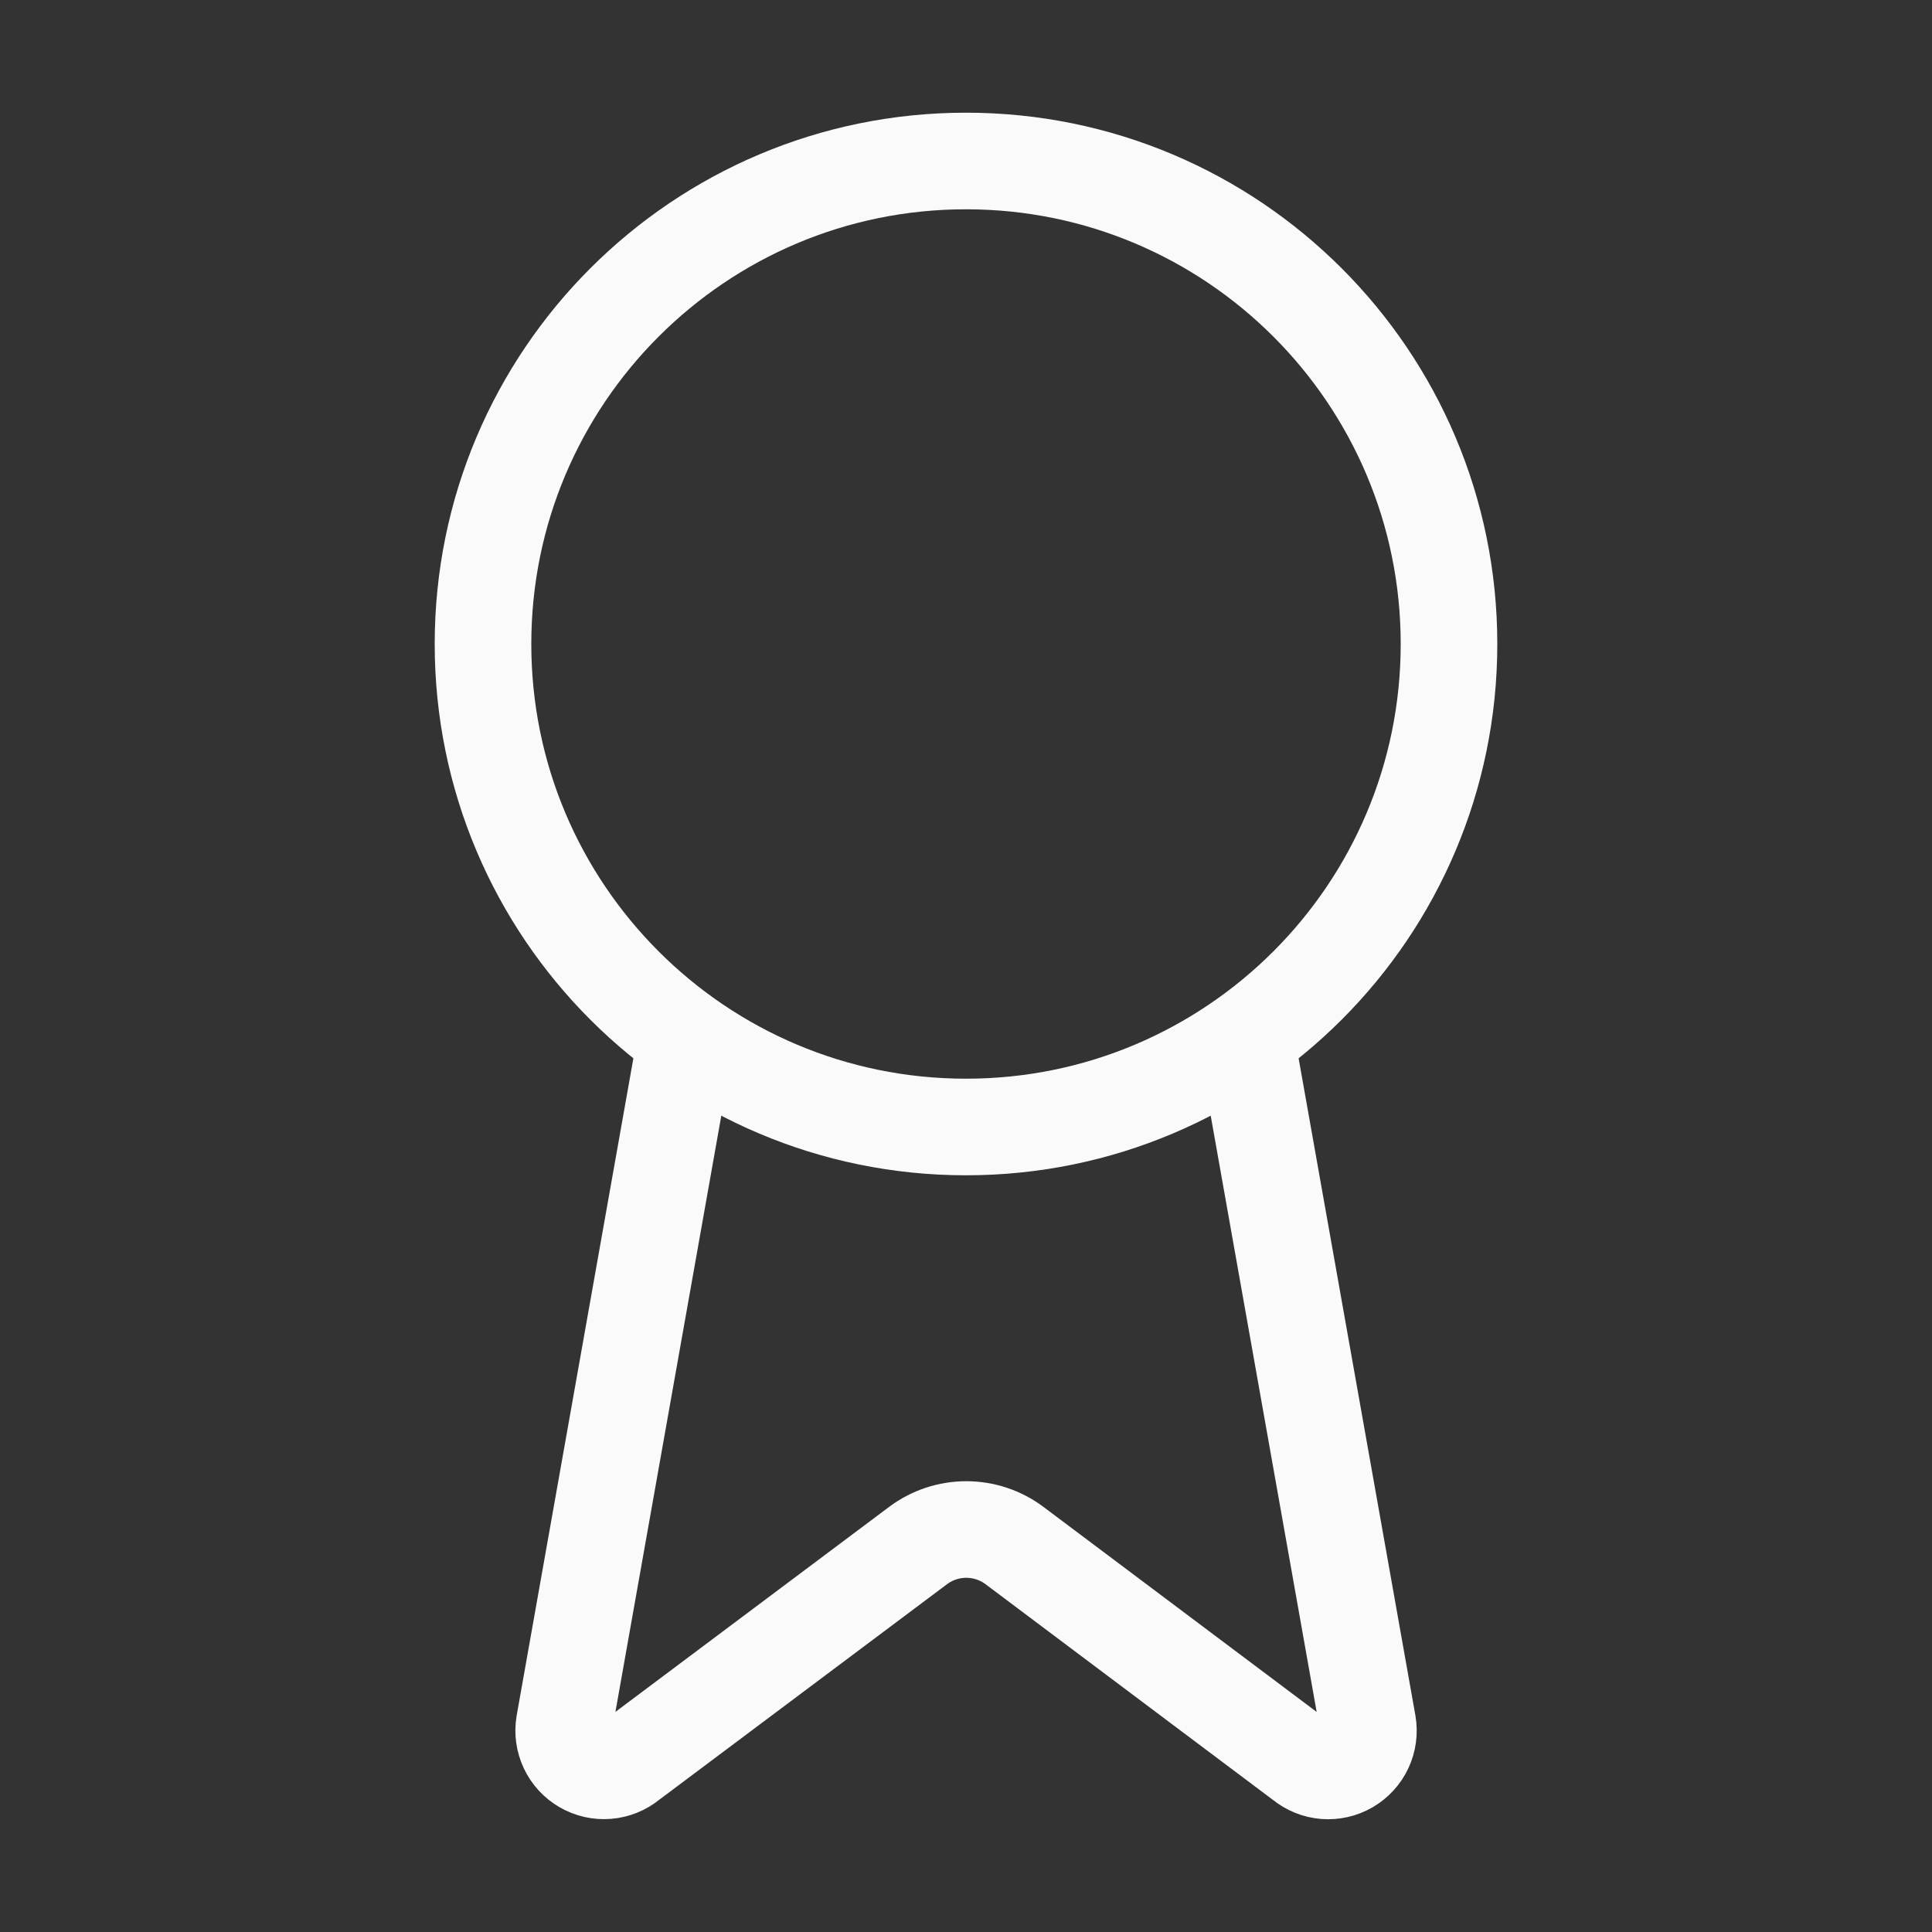 <svg width="100" height="100" viewBox="0 0 100 100" fill="none" xmlns="http://www.w3.org/2000/svg">
<rect x="0" y="0" width="100" height="100" fill="#333333" stroke="none"/>
<path d="M64.487 53.708L70.8 89.233C70.871 89.651 70.812 90.081 70.632 90.465C70.451 90.849 70.158 91.169 69.791 91.382C69.424 91.595 69.001 91.691 68.578 91.657C68.156 91.623 67.753 91.46 67.425 91.191L52.508 79.996C51.788 79.457 50.913 79.167 50.015 79.167C49.116 79.167 48.241 79.457 47.521 79.996L32.579 91.187C32.251 91.456 31.849 91.618 31.427 91.652C31.005 91.686 30.582 91.591 30.215 91.378C29.849 91.166 29.555 90.847 29.375 90.464C29.194 90.08 29.134 89.651 29.204 89.233L35.513 53.708M75 33.333C75 47.14 63.807 58.333 50 58.333C36.193 58.333 25 47.14 25 33.333C25 19.526 36.193 8.333 50 8.333C63.807 8.333 75 19.526 75 33.333Z" stroke="#FAFAFA" stroke-width="5" stroke-linecap="round" stroke-linejoin="round"/>
</svg>
